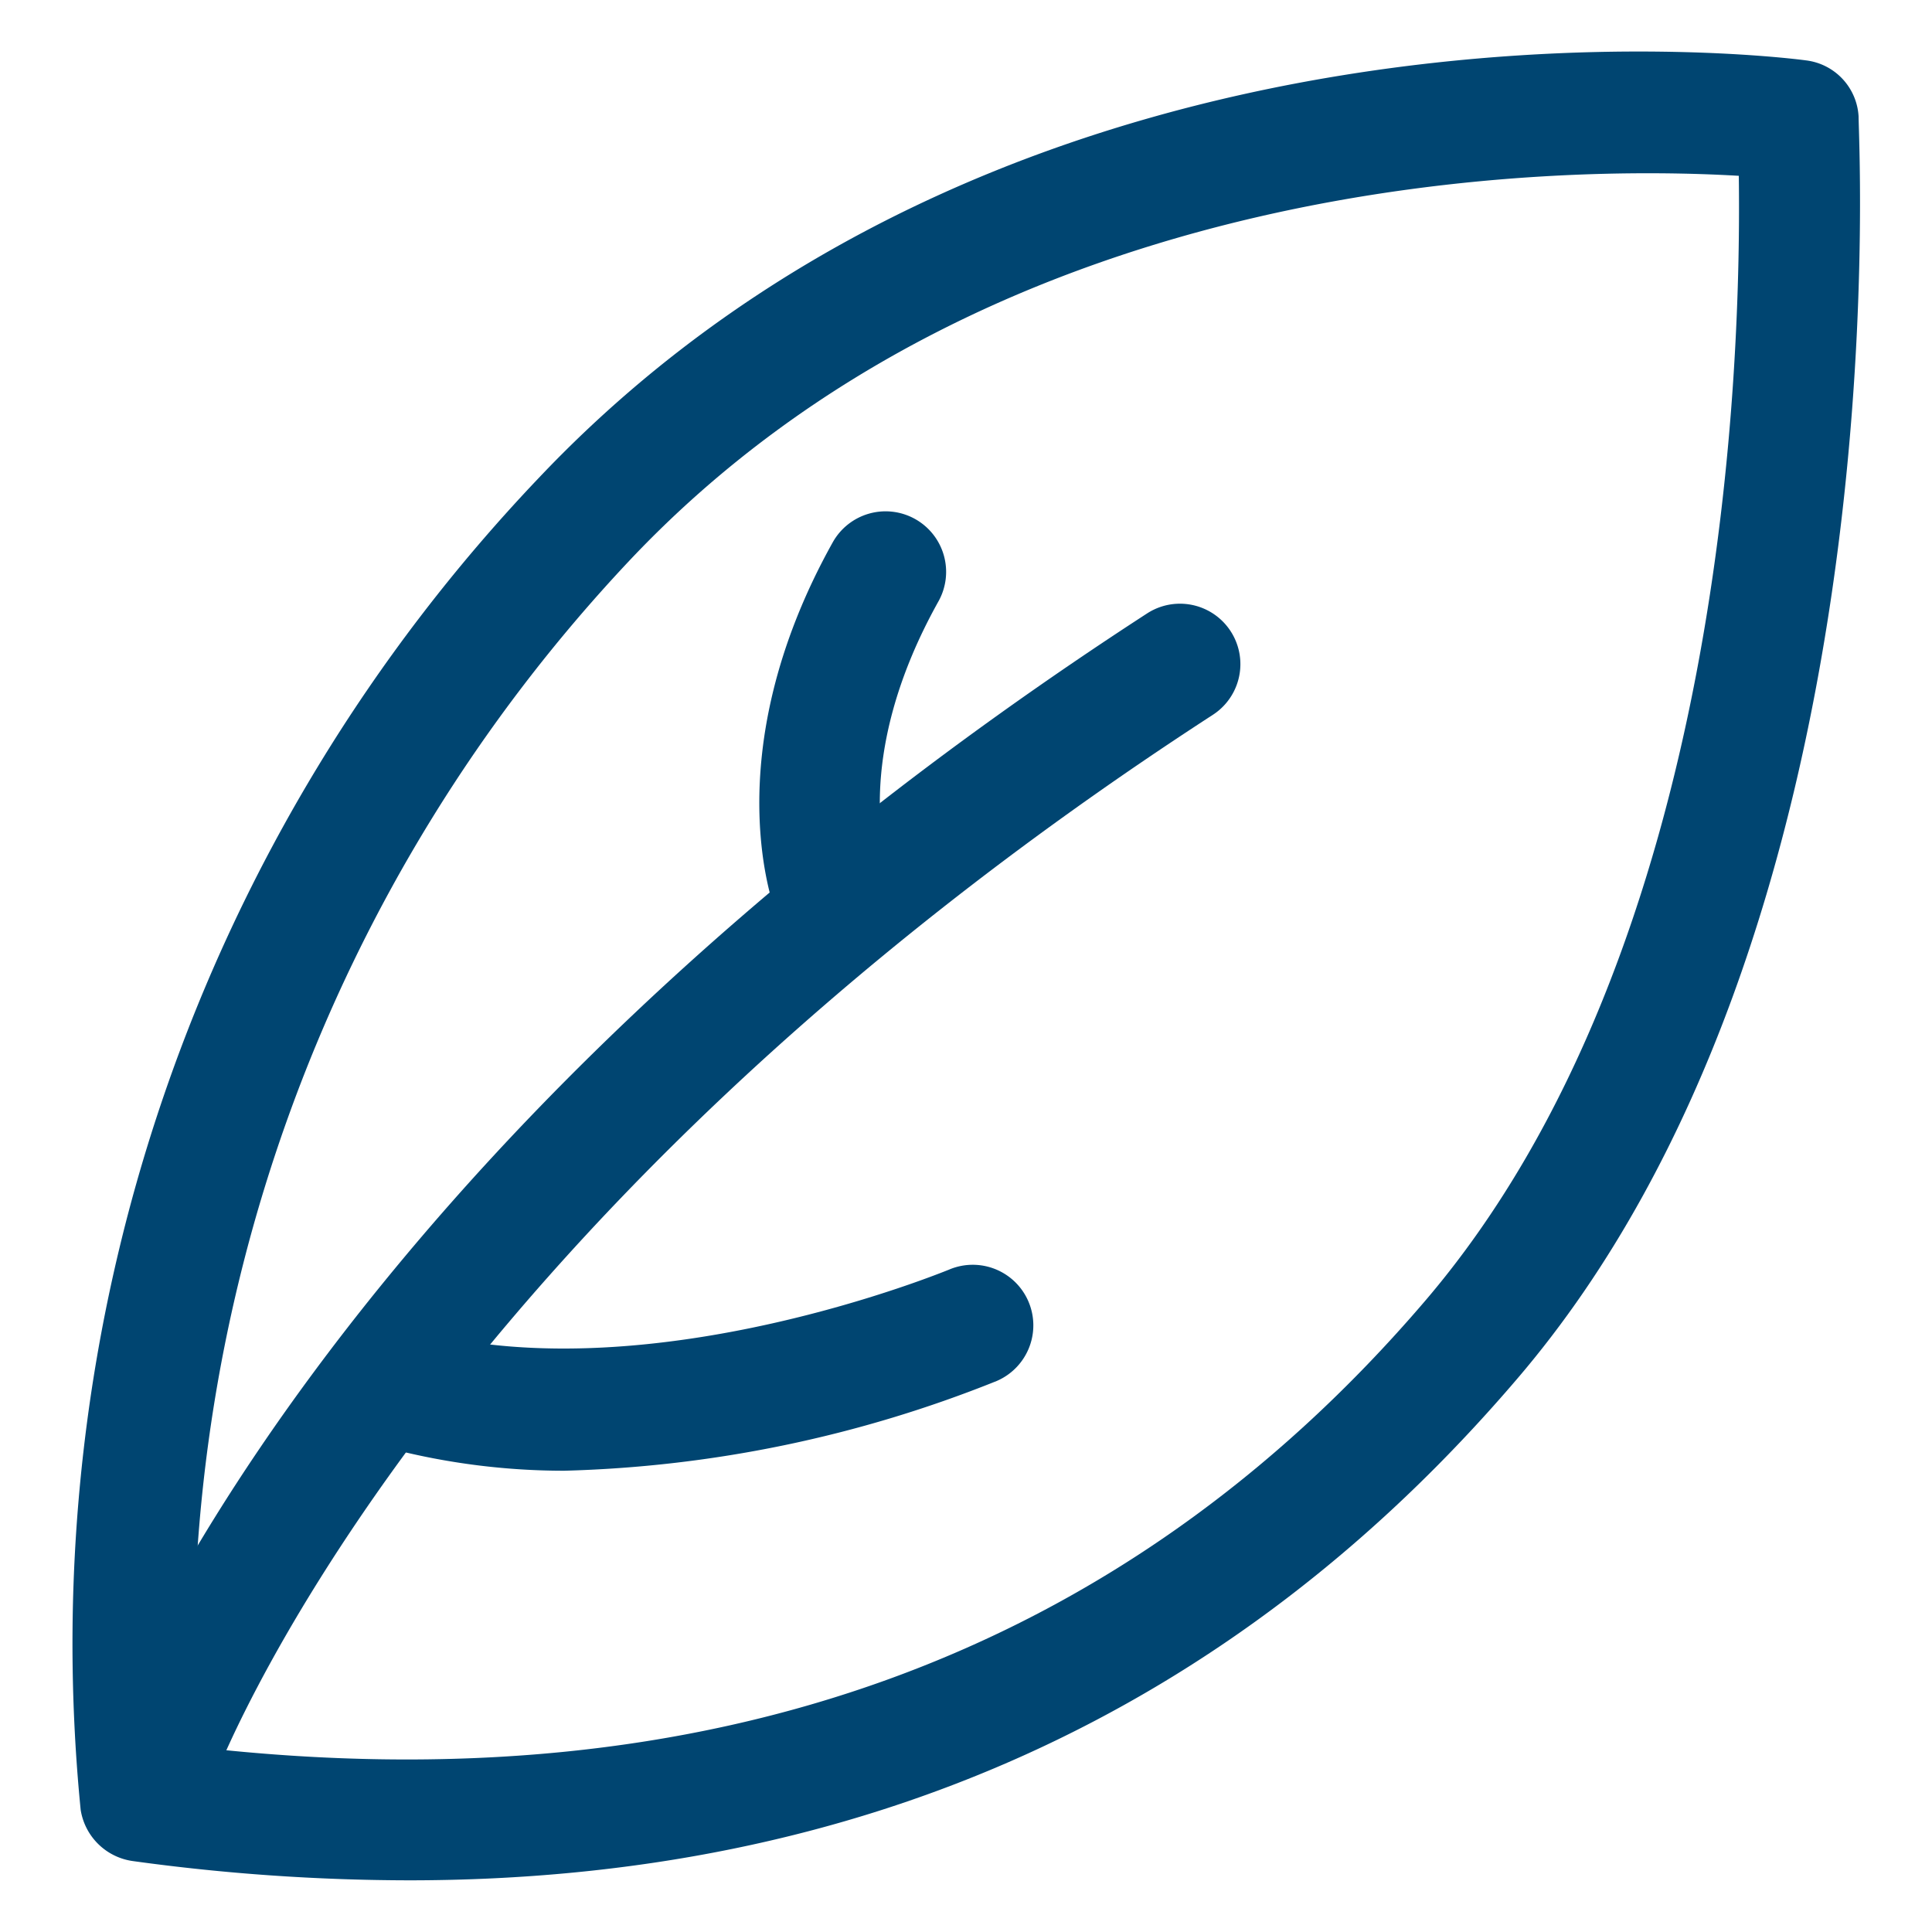 <svg xmlns="http://www.w3.org/2000/svg" viewBox="0 0 40 40"><defs><style>.cls-1{fill:#004571;}</style></defs><g id="Layer_19" data-name="Layer 19"><path class="cls-1" d="M3.23,37.75a1.23,1.23,0,0,1-.42-.07,1.26,1.26,0,0,1-.76-1.6c.17-.49,4.48-12.21,21.7-23.38a1.25,1.25,0,1,1,1.36,2.1C8.6,25.51,4.44,36.81,4.4,36.92A1.24,1.24,0,0,1,3.23,37.75Z"/><path class="cls-1" d="M11.68,30.45A14.4,14.4,0,0,1,8.11,30a1.25,1.25,0,1,1,.62-2.42c4.82,1.23,10.85-1.27,10.91-1.29a1.25,1.25,0,1,1,1,2.3A25.8,25.8,0,0,1,11.68,30.45Z"/><path class="cls-1" d="M17.25,19.74A1.24,1.24,0,0,1,16.1,19c-.06-.13-1.33-3.34,1.14-7.77a1.25,1.25,0,0,1,2.19,1.22c-1.85,3.31-1.05,5.52-1,5.61a1.27,1.27,0,0,1-.71,1.62A1.25,1.25,0,0,1,17.25,19.74Z"/><path class="cls-1" d="M8.47,38.93a42.17,42.17,0,0,1-5.73-.4,1.27,1.27,0,0,1-1.07-1.06A35,35,0,0,1,11.15,9.9C21.2-.72,36.73,1.16,37.39,1.25a1.24,1.24,0,0,1,1.09,1.16c0,.69.89,16.85-7.08,26.15C25.5,35.46,17.8,38.93,8.47,38.93ZM4.06,36.17c10.6,1.22,19.16-1.89,25.44-9.23S36.05,7.35,36,3.64c-3.56-.21-15.31-.19-23,8A33.18,33.18,0,0,0,4.06,36.17Z"/></g></svg>